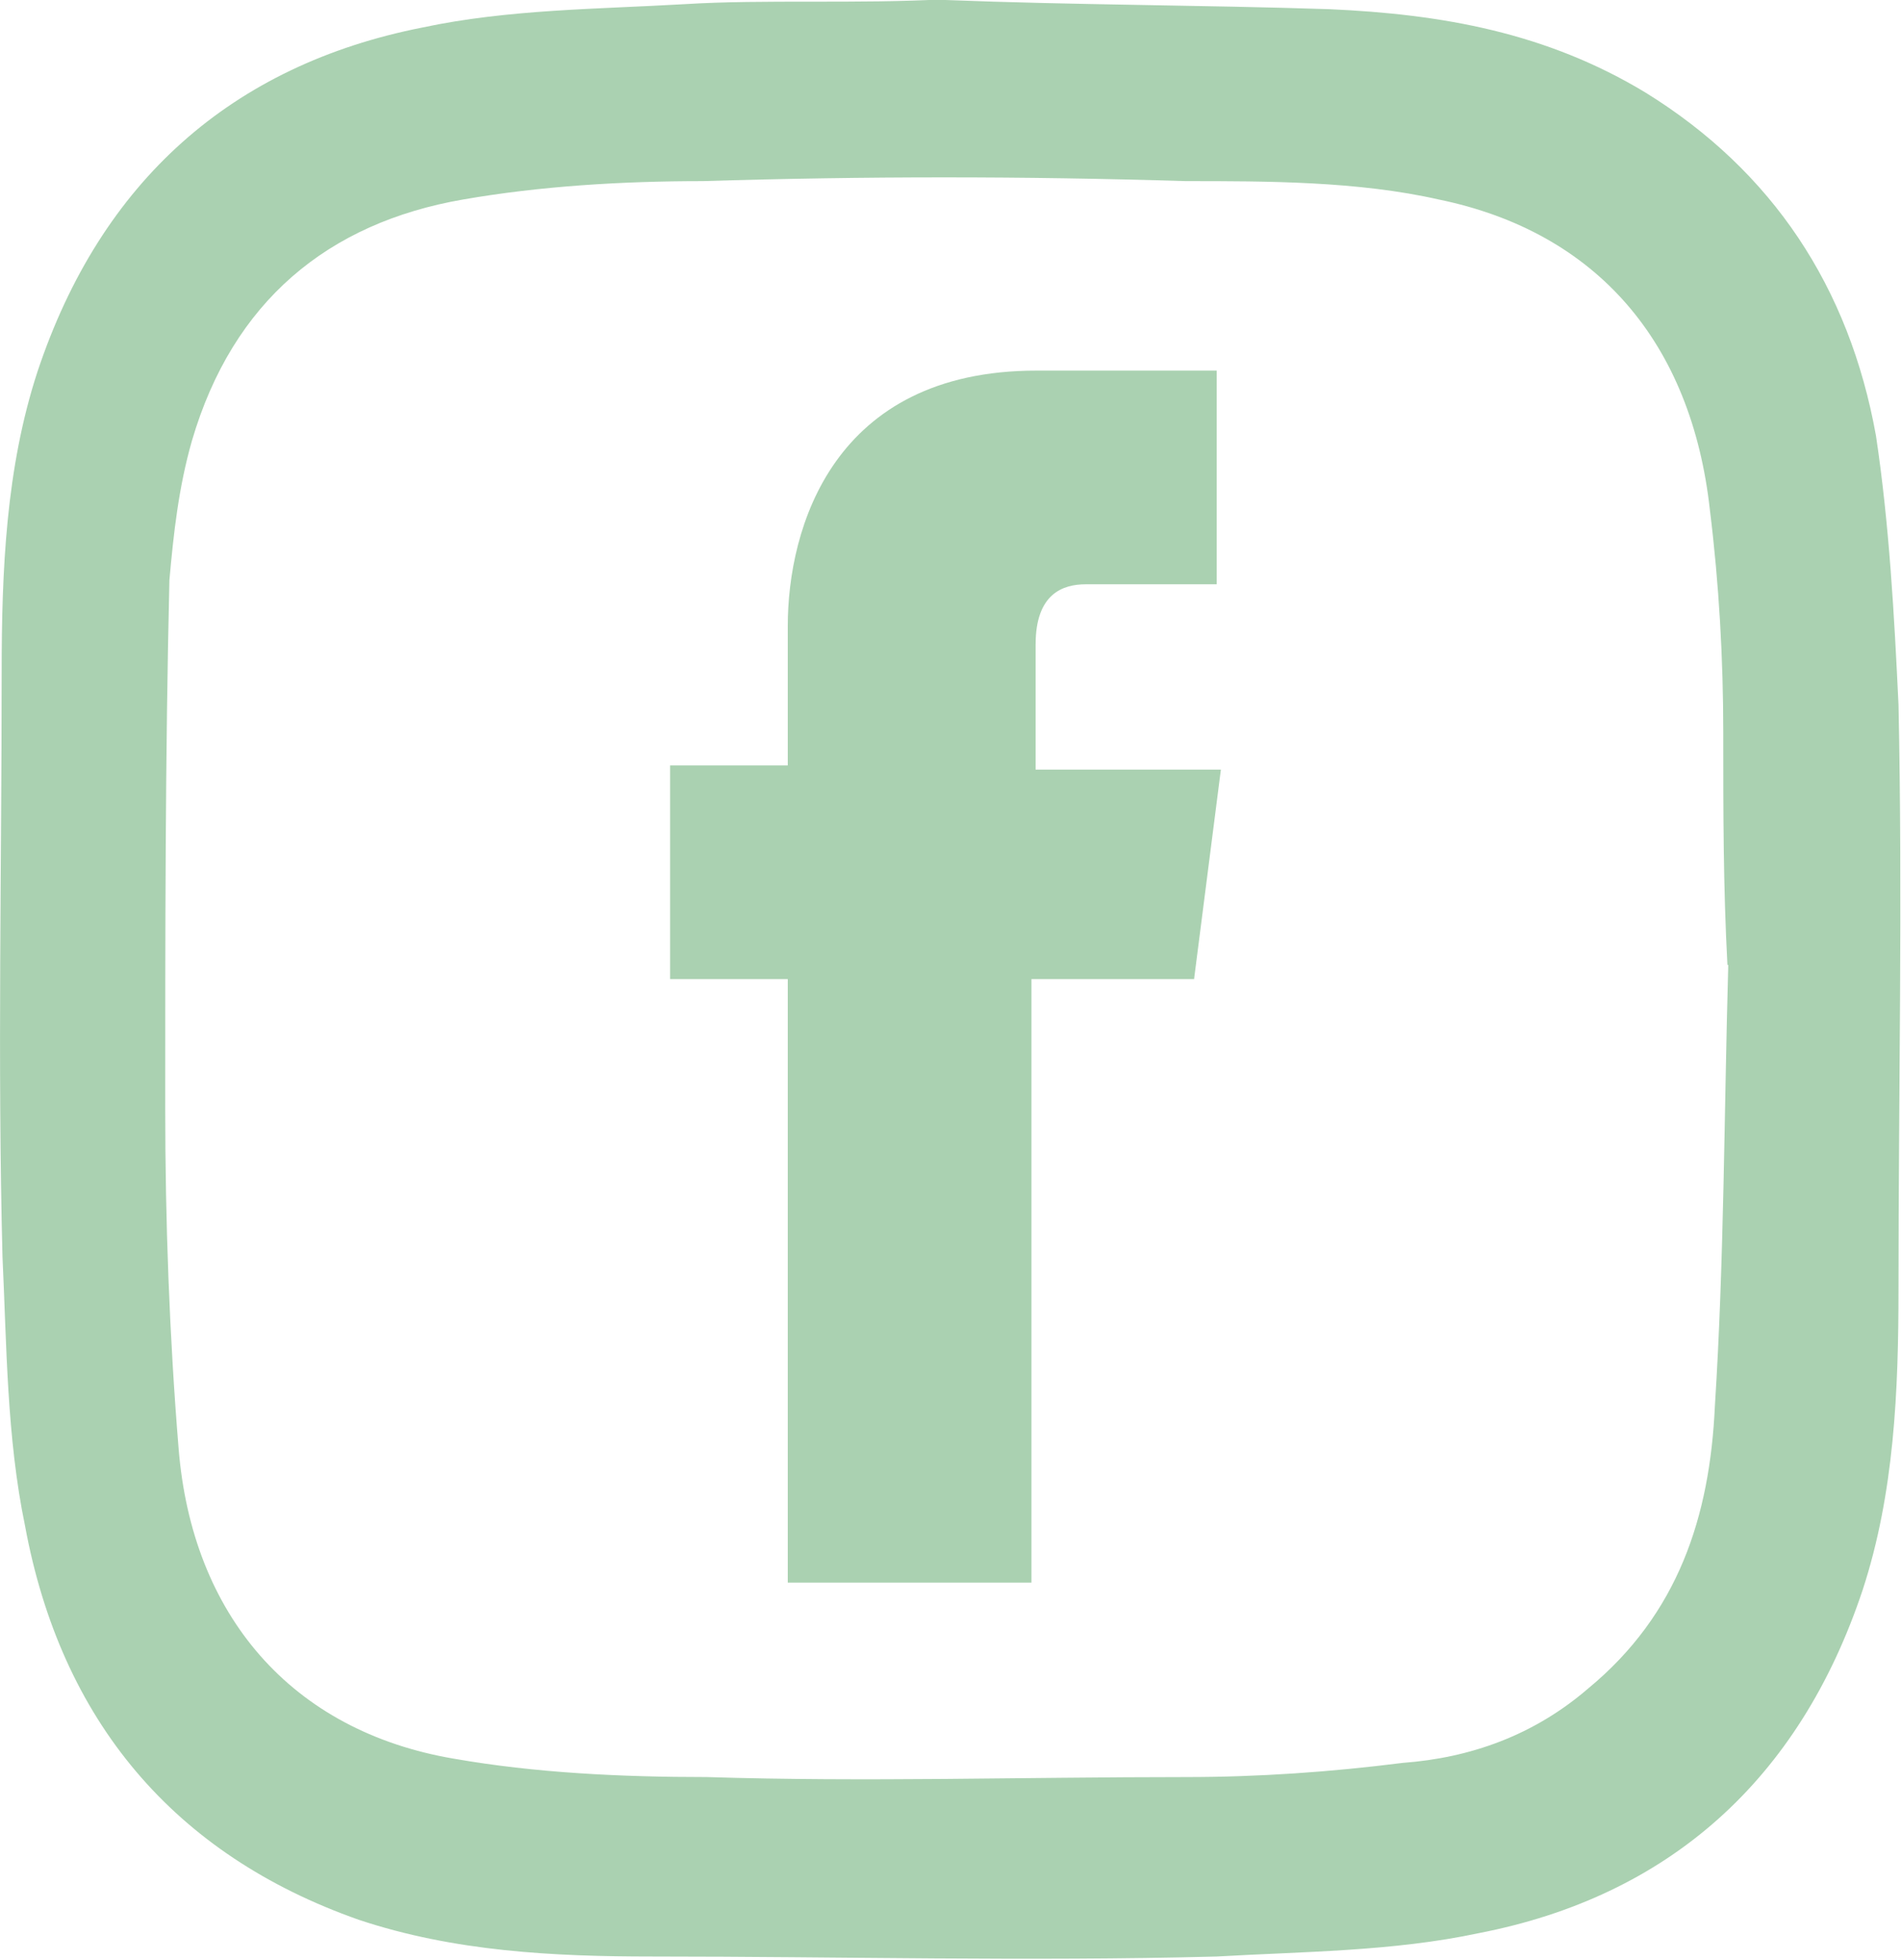 <svg xmlns="http://www.w3.org/2000/svg" id="Camada_2" data-name="Camada 2" viewBox="0 0 22.78 23.48"><defs><style> .cls-1 { fill: #aad1b1; stroke-width: 0px; } </style></defs><g id="Camada_1-2" data-name="Camada 1"><g><path class="cls-1" d="M14.31,11.73h-1.95v7.23h-2.92v-7.23h-1.41v-2.56h1.41v-1.67c0-1.17.54-3.06,2.98-3.06h2.16v2.56h-1.57c-.27,0-.6.11-.6.72v1.5h2.22l-.32,2.5Z"></path><path class="cls-1" d="M20.7,11.56s-.04,0,0,0c-.05-.94-.05-1.83-.05-2.78,0-.89-.05-1.78-.16-2.67-.22-2-1.35-3.33-3.25-3.72-.97-.22-2.06-.22-3.03-.22-1.95-.06-3.84-.06-5.79,0-.97,0-1.95.06-2.87.22-1.62.28-2.76,1.22-3.25,2.89-.16.56-.22,1.11-.27,1.67-.05,2.11-.05,4.22-.05,6.34,0,1.33.05,2.72.16,4.06.16,2,1.35,3.39,3.3,3.72.97.17,2,.22,3.03.22,1.89.06,3.79,0,5.74,0,.87,0,1.73-.06,2.6-.17.81-.06,1.57-.33,2.22-.89,1.08-.89,1.46-2.06,1.52-3.39.11-1.72.11-3.5.16-5.28ZM11.33,0c1.52.06,3.08.06,4.6.11,1.35.06,2.6.28,3.79,1,1.52.94,2.44,2.33,2.76,4.11.16,1.06.22,2.17.27,3.22.05,2.33,0,4.67,0,7,0,1.22-.05,2.45-.43,3.61-.76,2.28-2.33,3.67-4.6,4.11-1.03.22-2.11.22-3.14.28-2.27.06-4.49,0-6.76,0-1.19,0-2.38-.06-3.52-.44-2.22-.78-3.57-2.39-4-4.72-.22-1.06-.22-2.17-.27-3.22C-.03,12.73.02,10.39.02,8.06c0-1.22.05-2.45.43-3.61C1.21,2.17,2.78.78,5.06.33c1.03-.22,2.11-.22,3.14-.28.97-.06,2.06,0,3.14-.06t0,0Z"></path></g></g></svg>